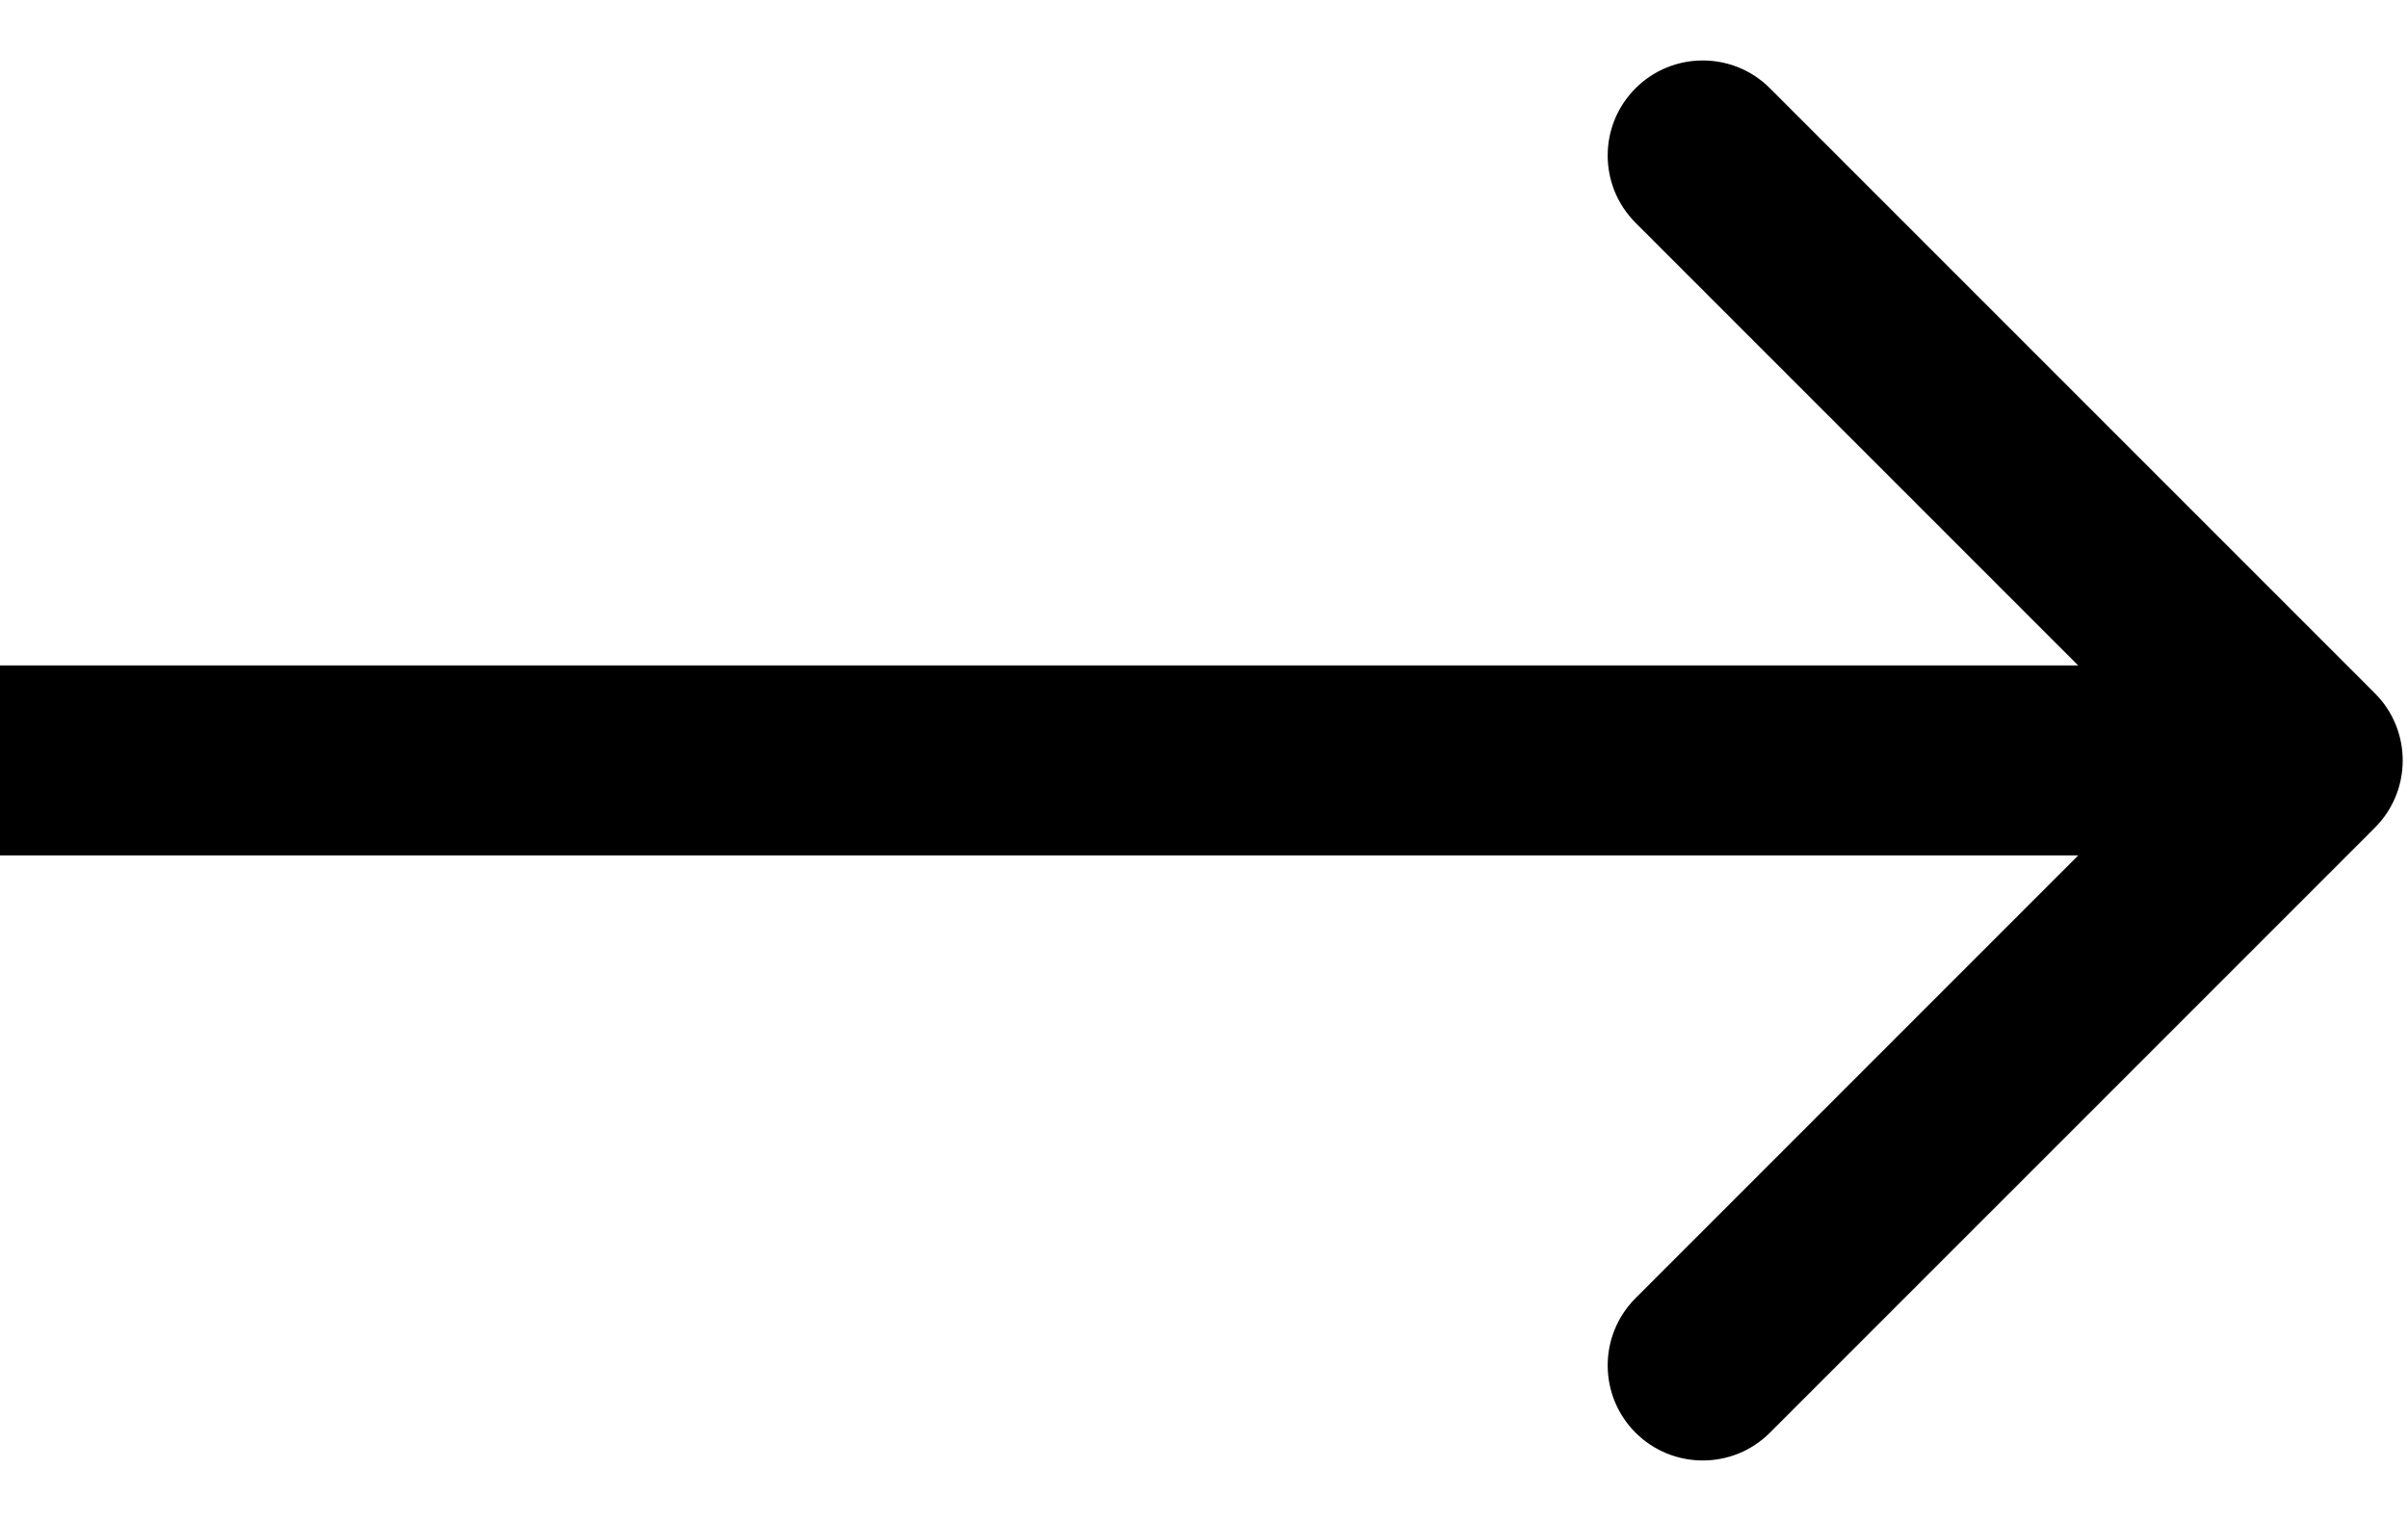 <?xml version="1.0" encoding="UTF-8"?> <svg xmlns="http://www.w3.org/2000/svg" width="38" height="24" viewBox="0 0 38 24" fill="none"> <path d="M37.477 13.061C38.063 12.475 38.063 11.525 37.477 10.939L27.931 1.393C27.346 0.808 26.396 0.808 25.81 1.393C25.224 1.979 25.224 2.929 25.81 3.515L34.295 12L25.81 20.485C25.224 21.071 25.224 22.021 25.81 22.607C26.396 23.192 27.346 23.192 27.931 22.607L37.477 13.061ZM0 13.5H36.417V10.5H0V13.5Z" fill="black"></path> </svg> 